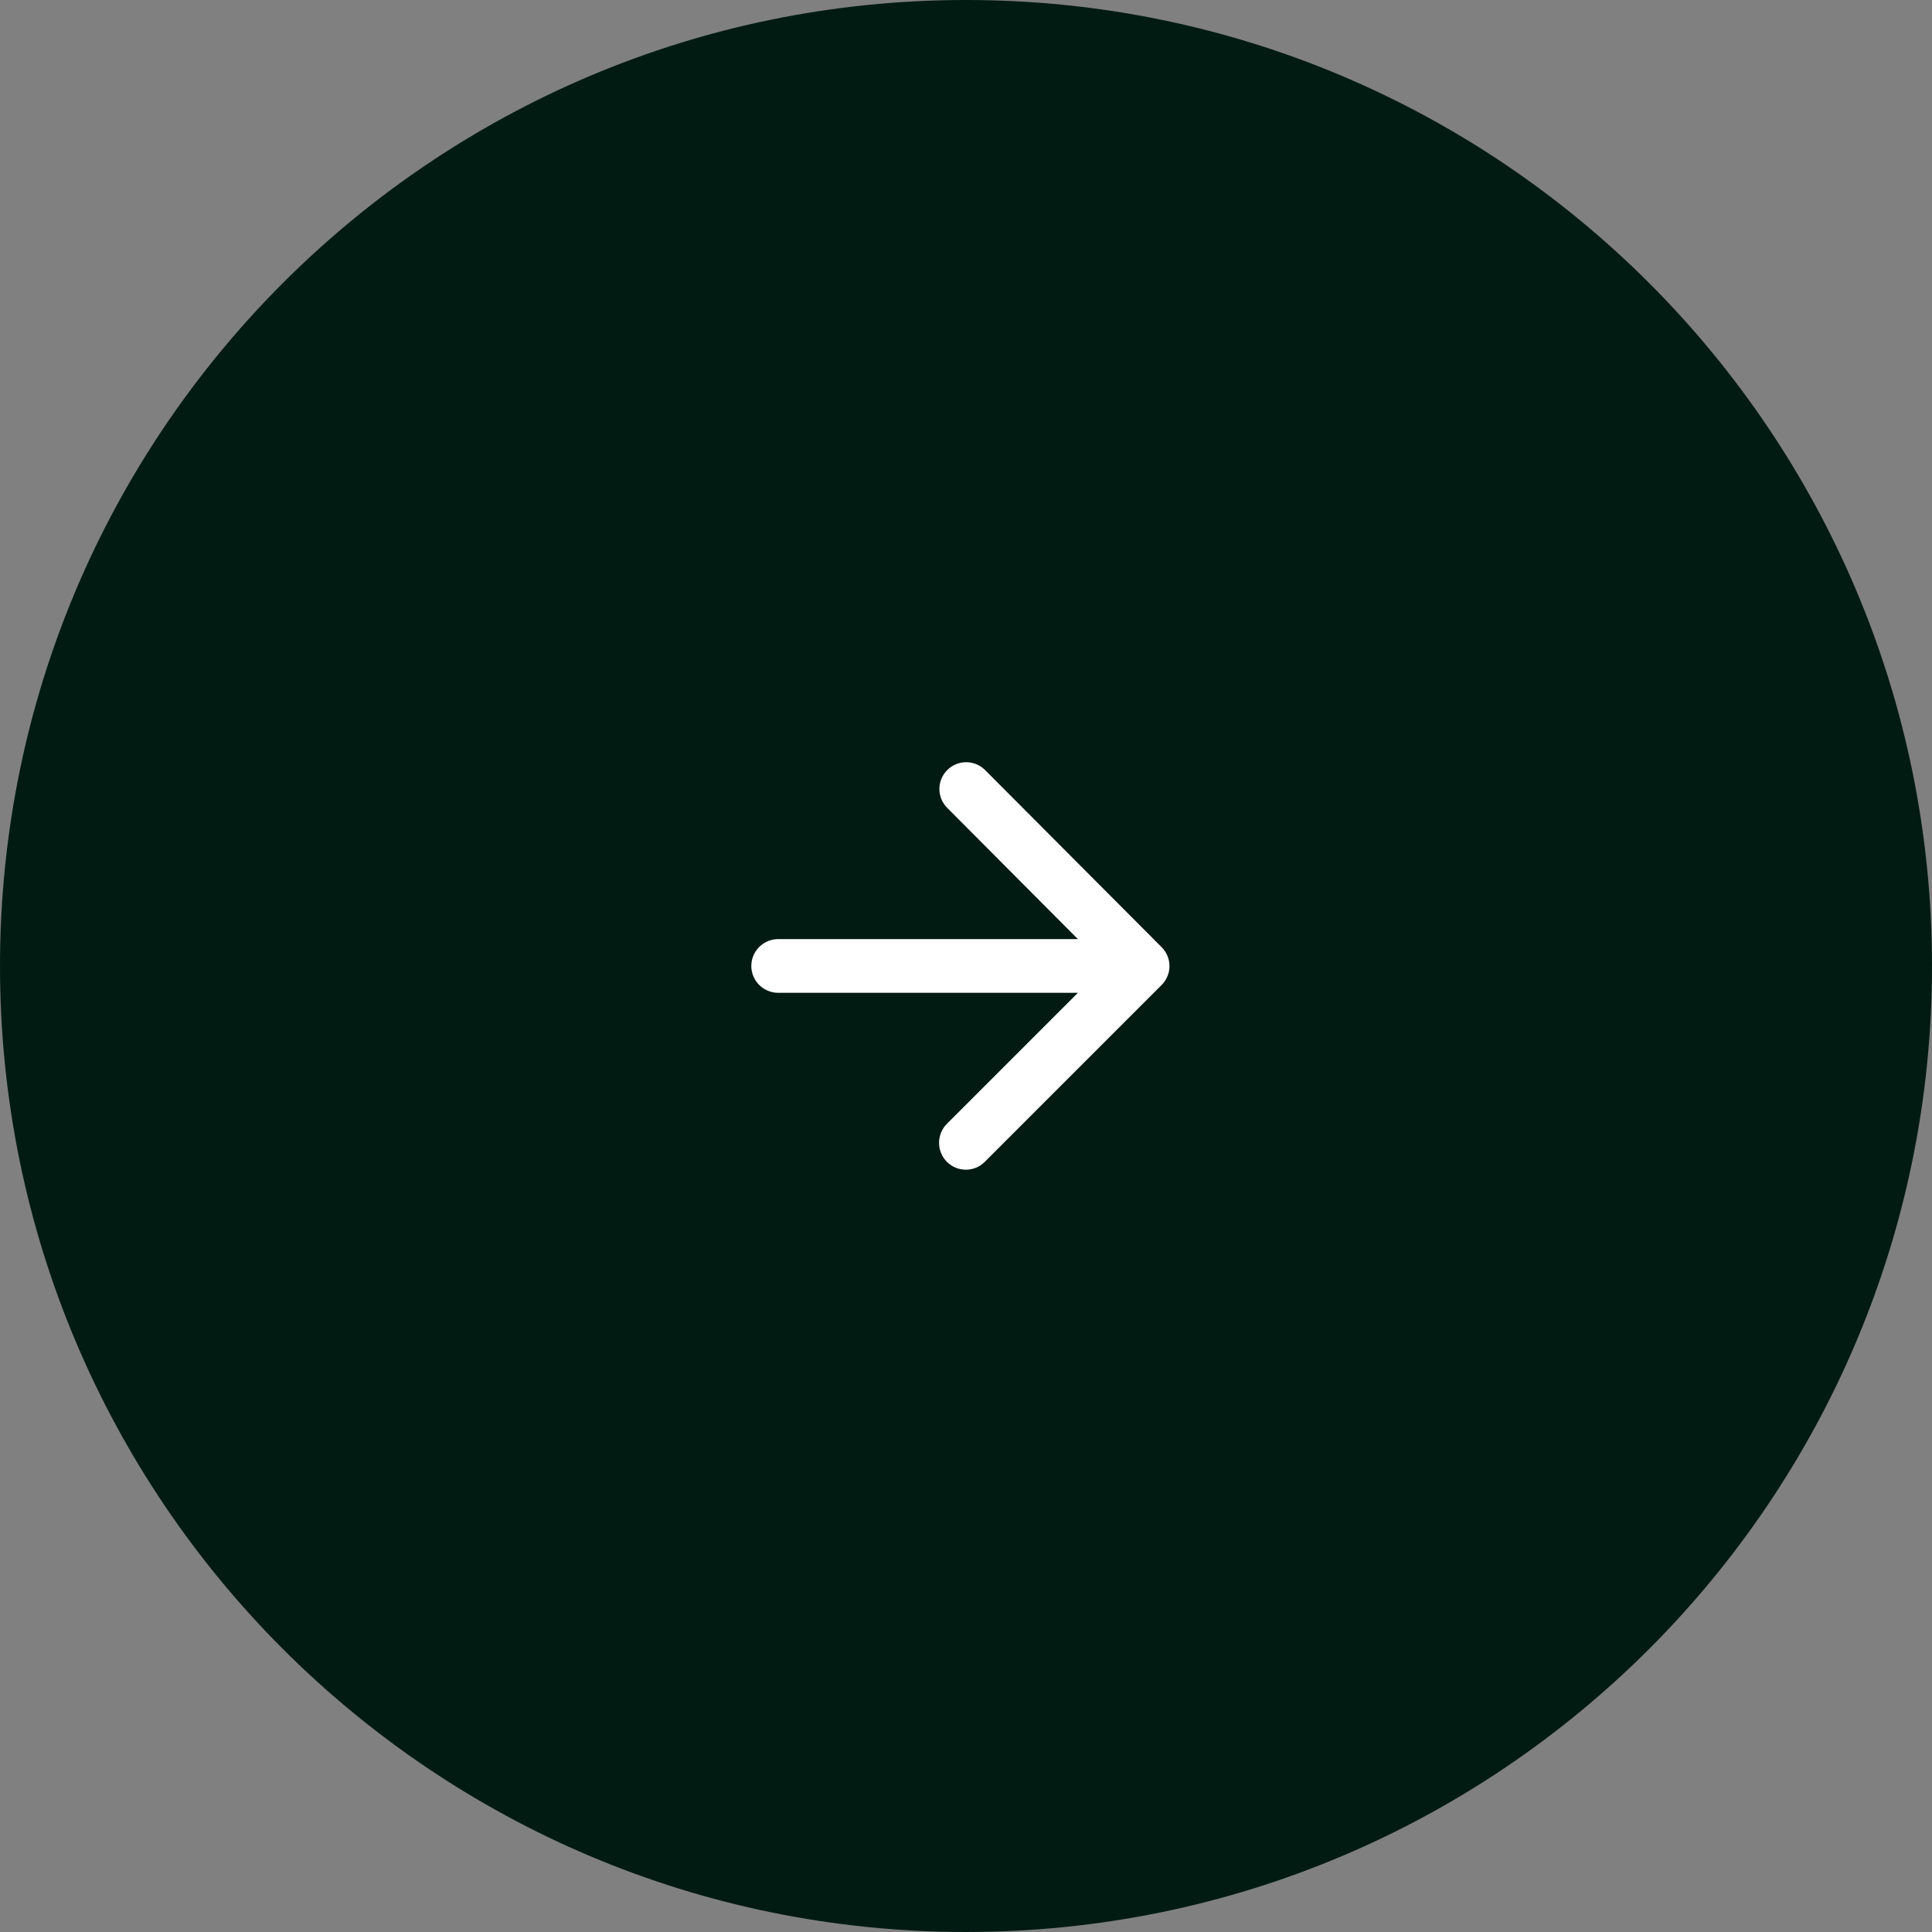 <?xml version="1.0" encoding="UTF-8"?> <svg xmlns="http://www.w3.org/2000/svg" width="24" height="24" viewBox="0 0 24 24" fill="none"><rect x="0" y="0" width="24" height="24" fill="#808080" stroke="none"/><path d="M24 12C24 18.627 18.627 24 12 24C5.373 24 0 18.627 0 12C0 5.373 5.373 0 12 0C18.627 0 24 5.373 24 12Z" fill="#011B13"></path><path d="M9.667 12.333H13.39L11.763 13.96C11.633 14.09 11.633 14.303 11.763 14.433C11.893 14.563 12.103 14.563 12.233 14.433L14.43 12.236C14.56 12.106 14.56 11.896 14.43 11.766L12.237 9.566C12.107 9.436 11.897 9.436 11.767 9.566C11.637 9.696 11.637 9.906 11.767 10.036L13.39 11.666H9.667C9.483 11.666 9.333 11.816 9.333 12C9.333 12.183 9.483 12.333 9.667 12.333Z" fill="white"></path></svg> 
